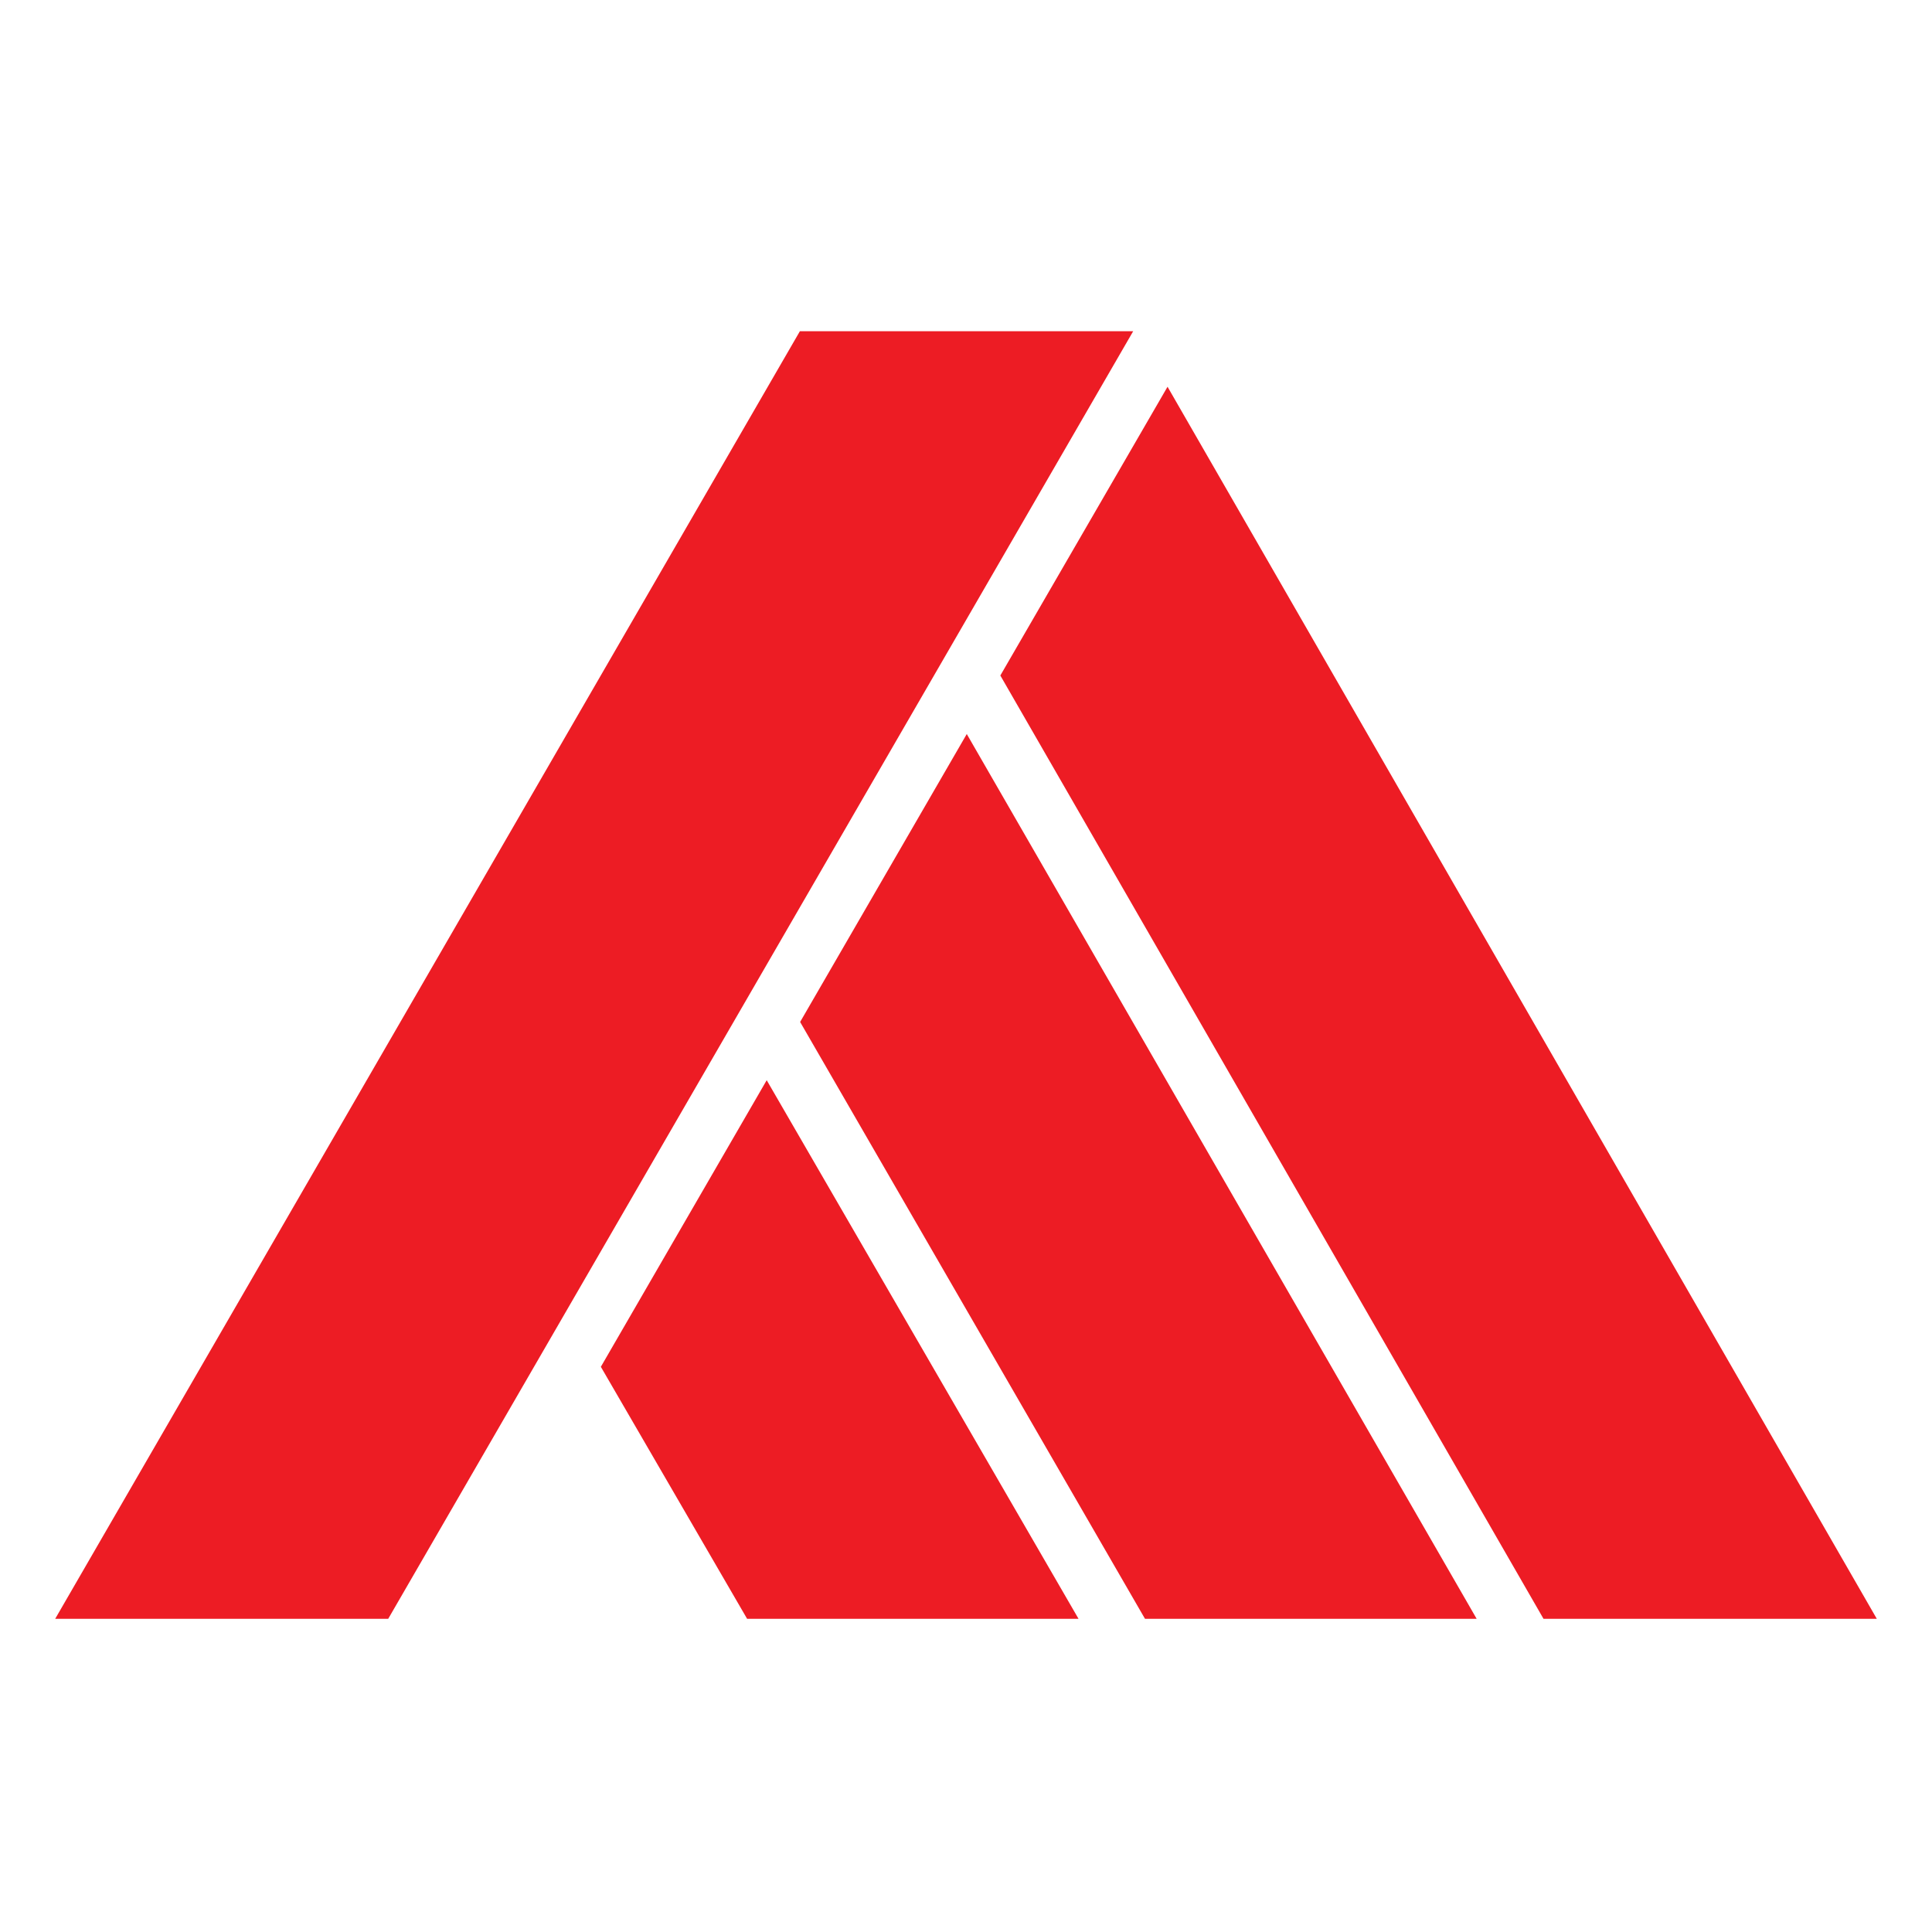 <svg width="70" height="70" viewBox="0 0 70 70" fill="none" xmlns="http://www.w3.org/2000/svg">
<path d="M41.058 12H28.982L2 58.652H14.066L41.058 12Z" fill="#ED1C24"/>
<path d="M36.244 24.475L42.302 14.013L68 58.652H55.924L36.244 24.475Z" fill="#ED1C24"/>
<path d="M28.99 37.028L35.028 26.595L53.502 58.652H41.485L28.99 37.028Z" fill="#ED1C24"/>
<path d="M21.77 49.522L27.779 39.138L39.077 58.652H27.069L21.77 49.522Z" fill="#ED1C24"/>
</svg>
